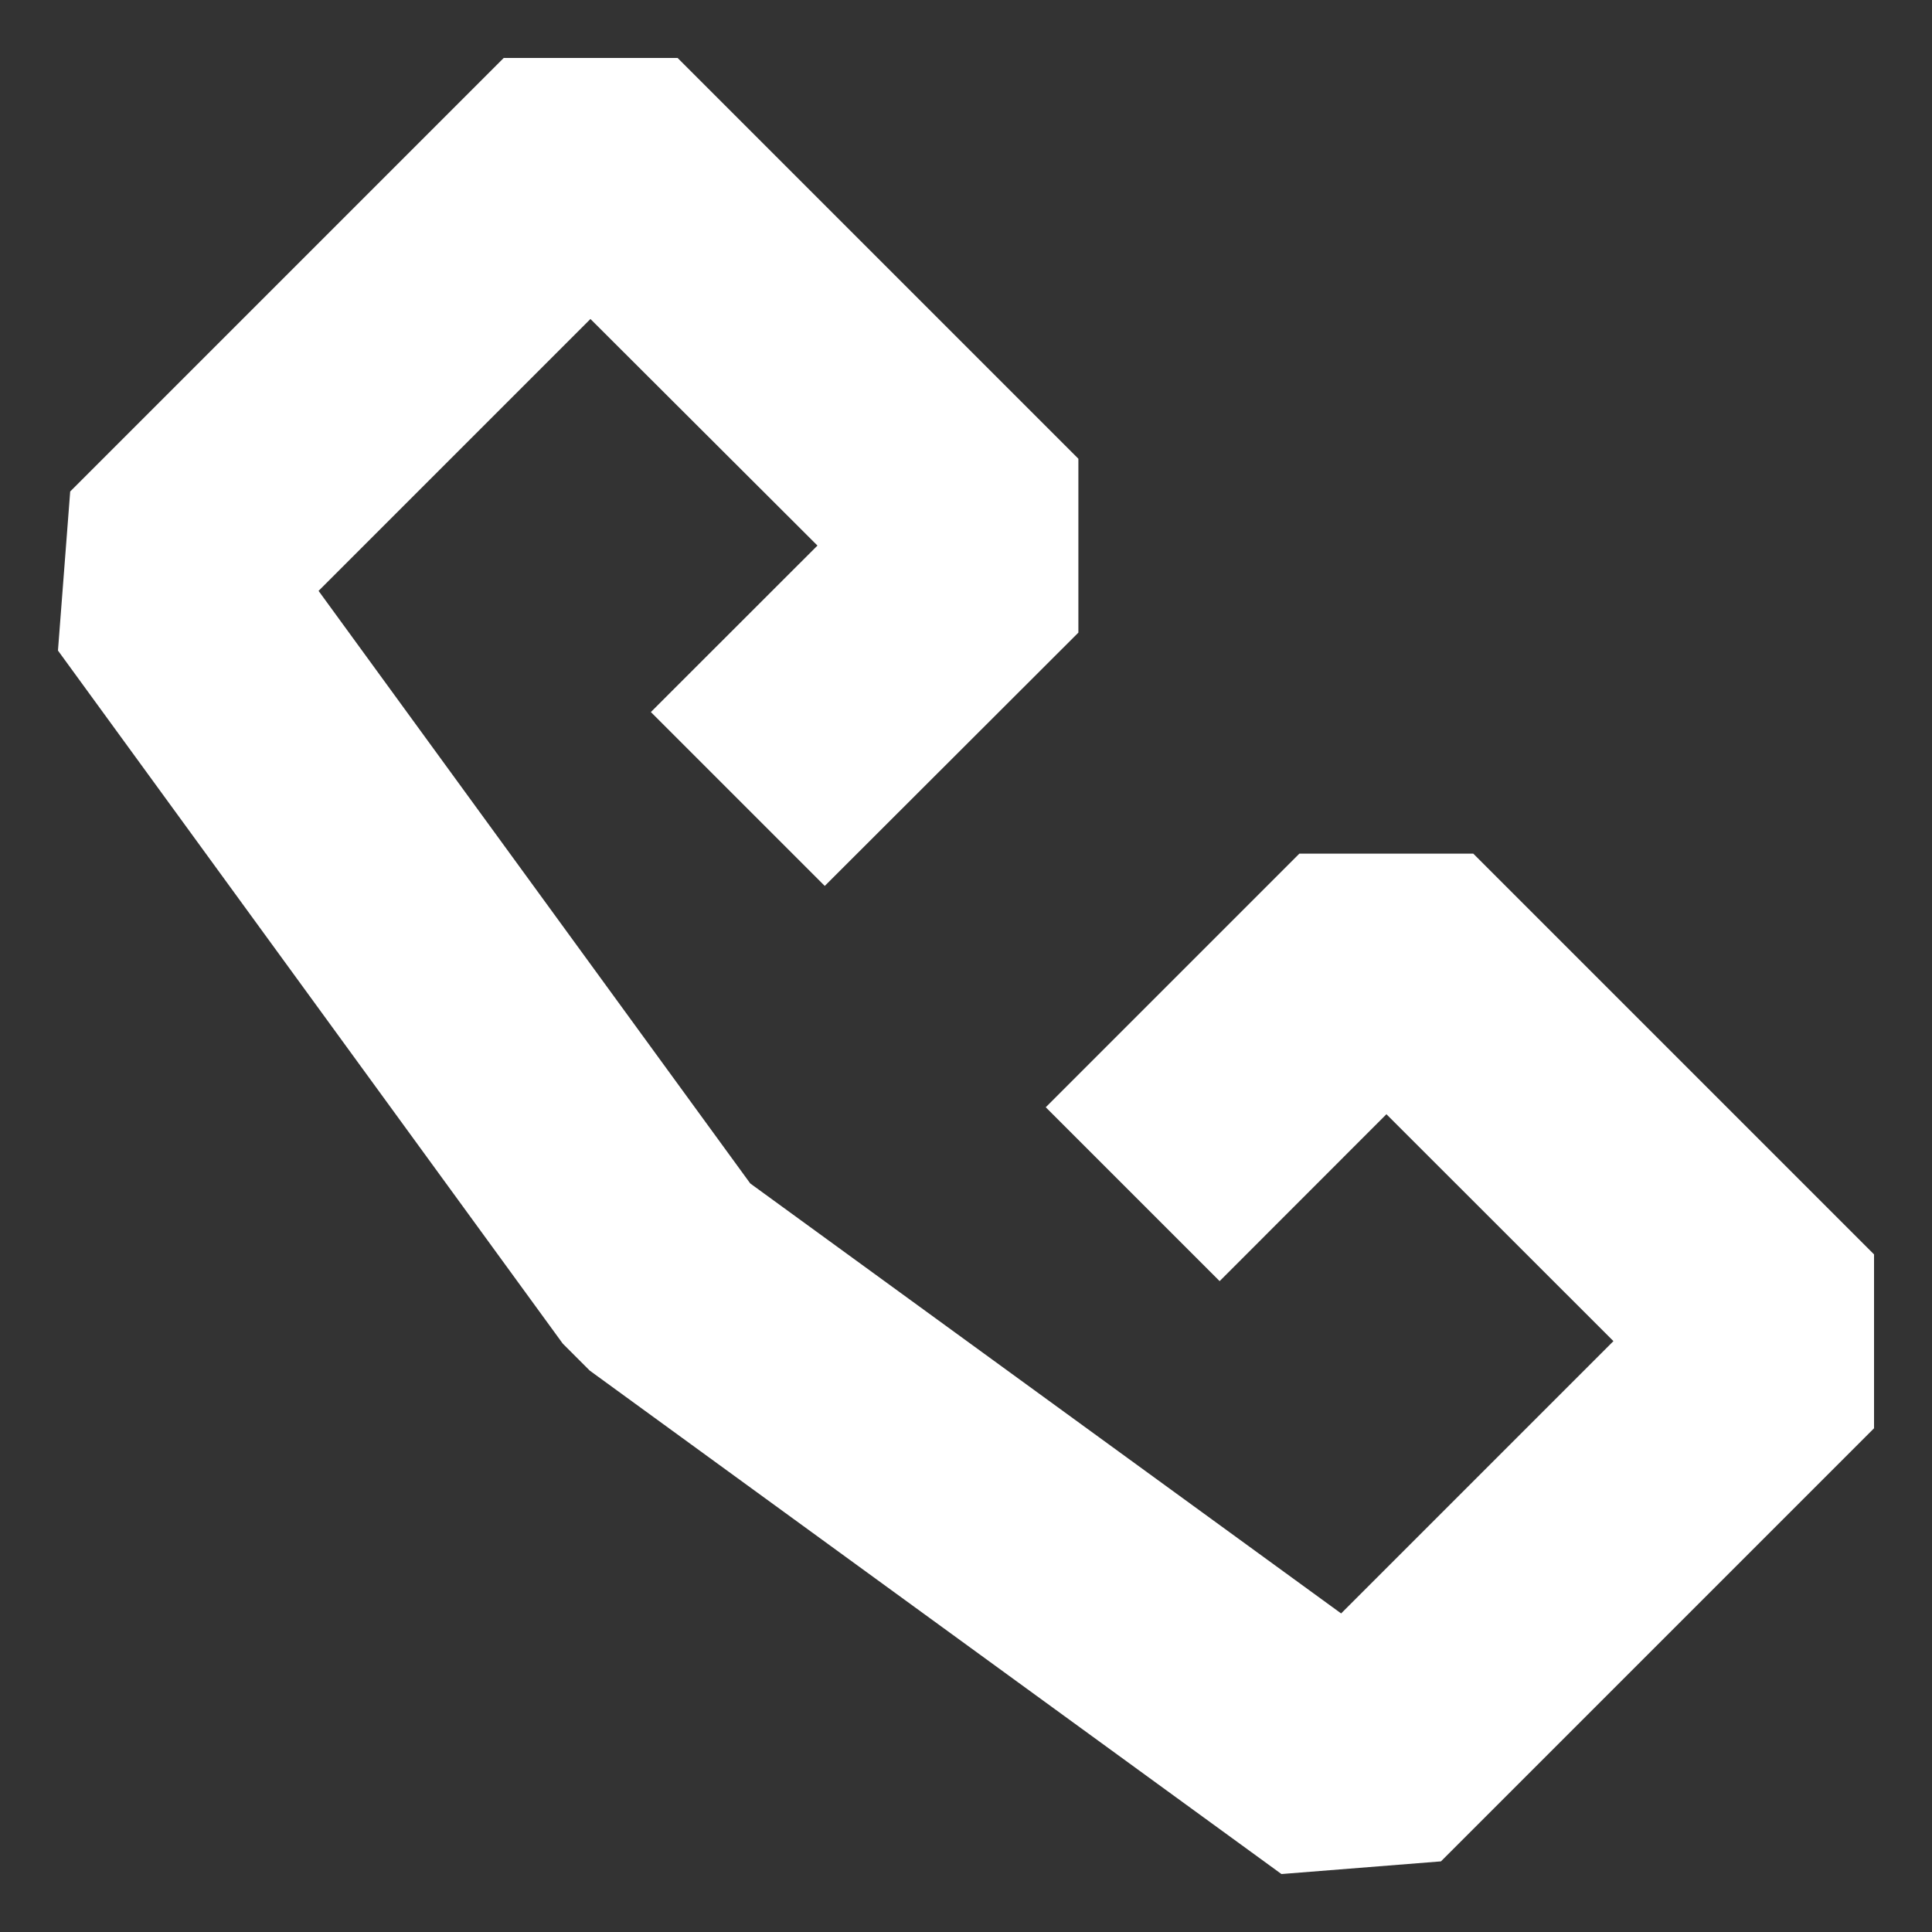 <svg width="18" height="18" viewBox="0 0 18 18" fill="none" xmlns="http://www.w3.org/2000/svg">
<rect x="0" y="0" width="18" height="18" fill="#333333" stroke="none"/>
<g clip-path="url(#clip0_67_710)">
<path d="M11.939 17.46L5.495 12.77L5.243 12.518L0.54 6.061L0.654 4.579L4.693 0.54H6.313L10.047 4.274V5.894L7.684 8.254L6.064 6.634L7.616 5.083L5.501 2.972L2.968 5.505L6.99 11.026L12.495 15.032L15.032 12.495L12.917 10.381L11.363 11.936L9.743 10.316L12.106 7.953H13.726L17.46 11.687V13.307L13.425 17.342L11.939 17.46Z" fill="white"/>
</g>
<defs>
<clipPath id="clip0_67_710">
<rect width="18" height="18" fill="white"/>
</clipPath>
</defs>
</svg>
